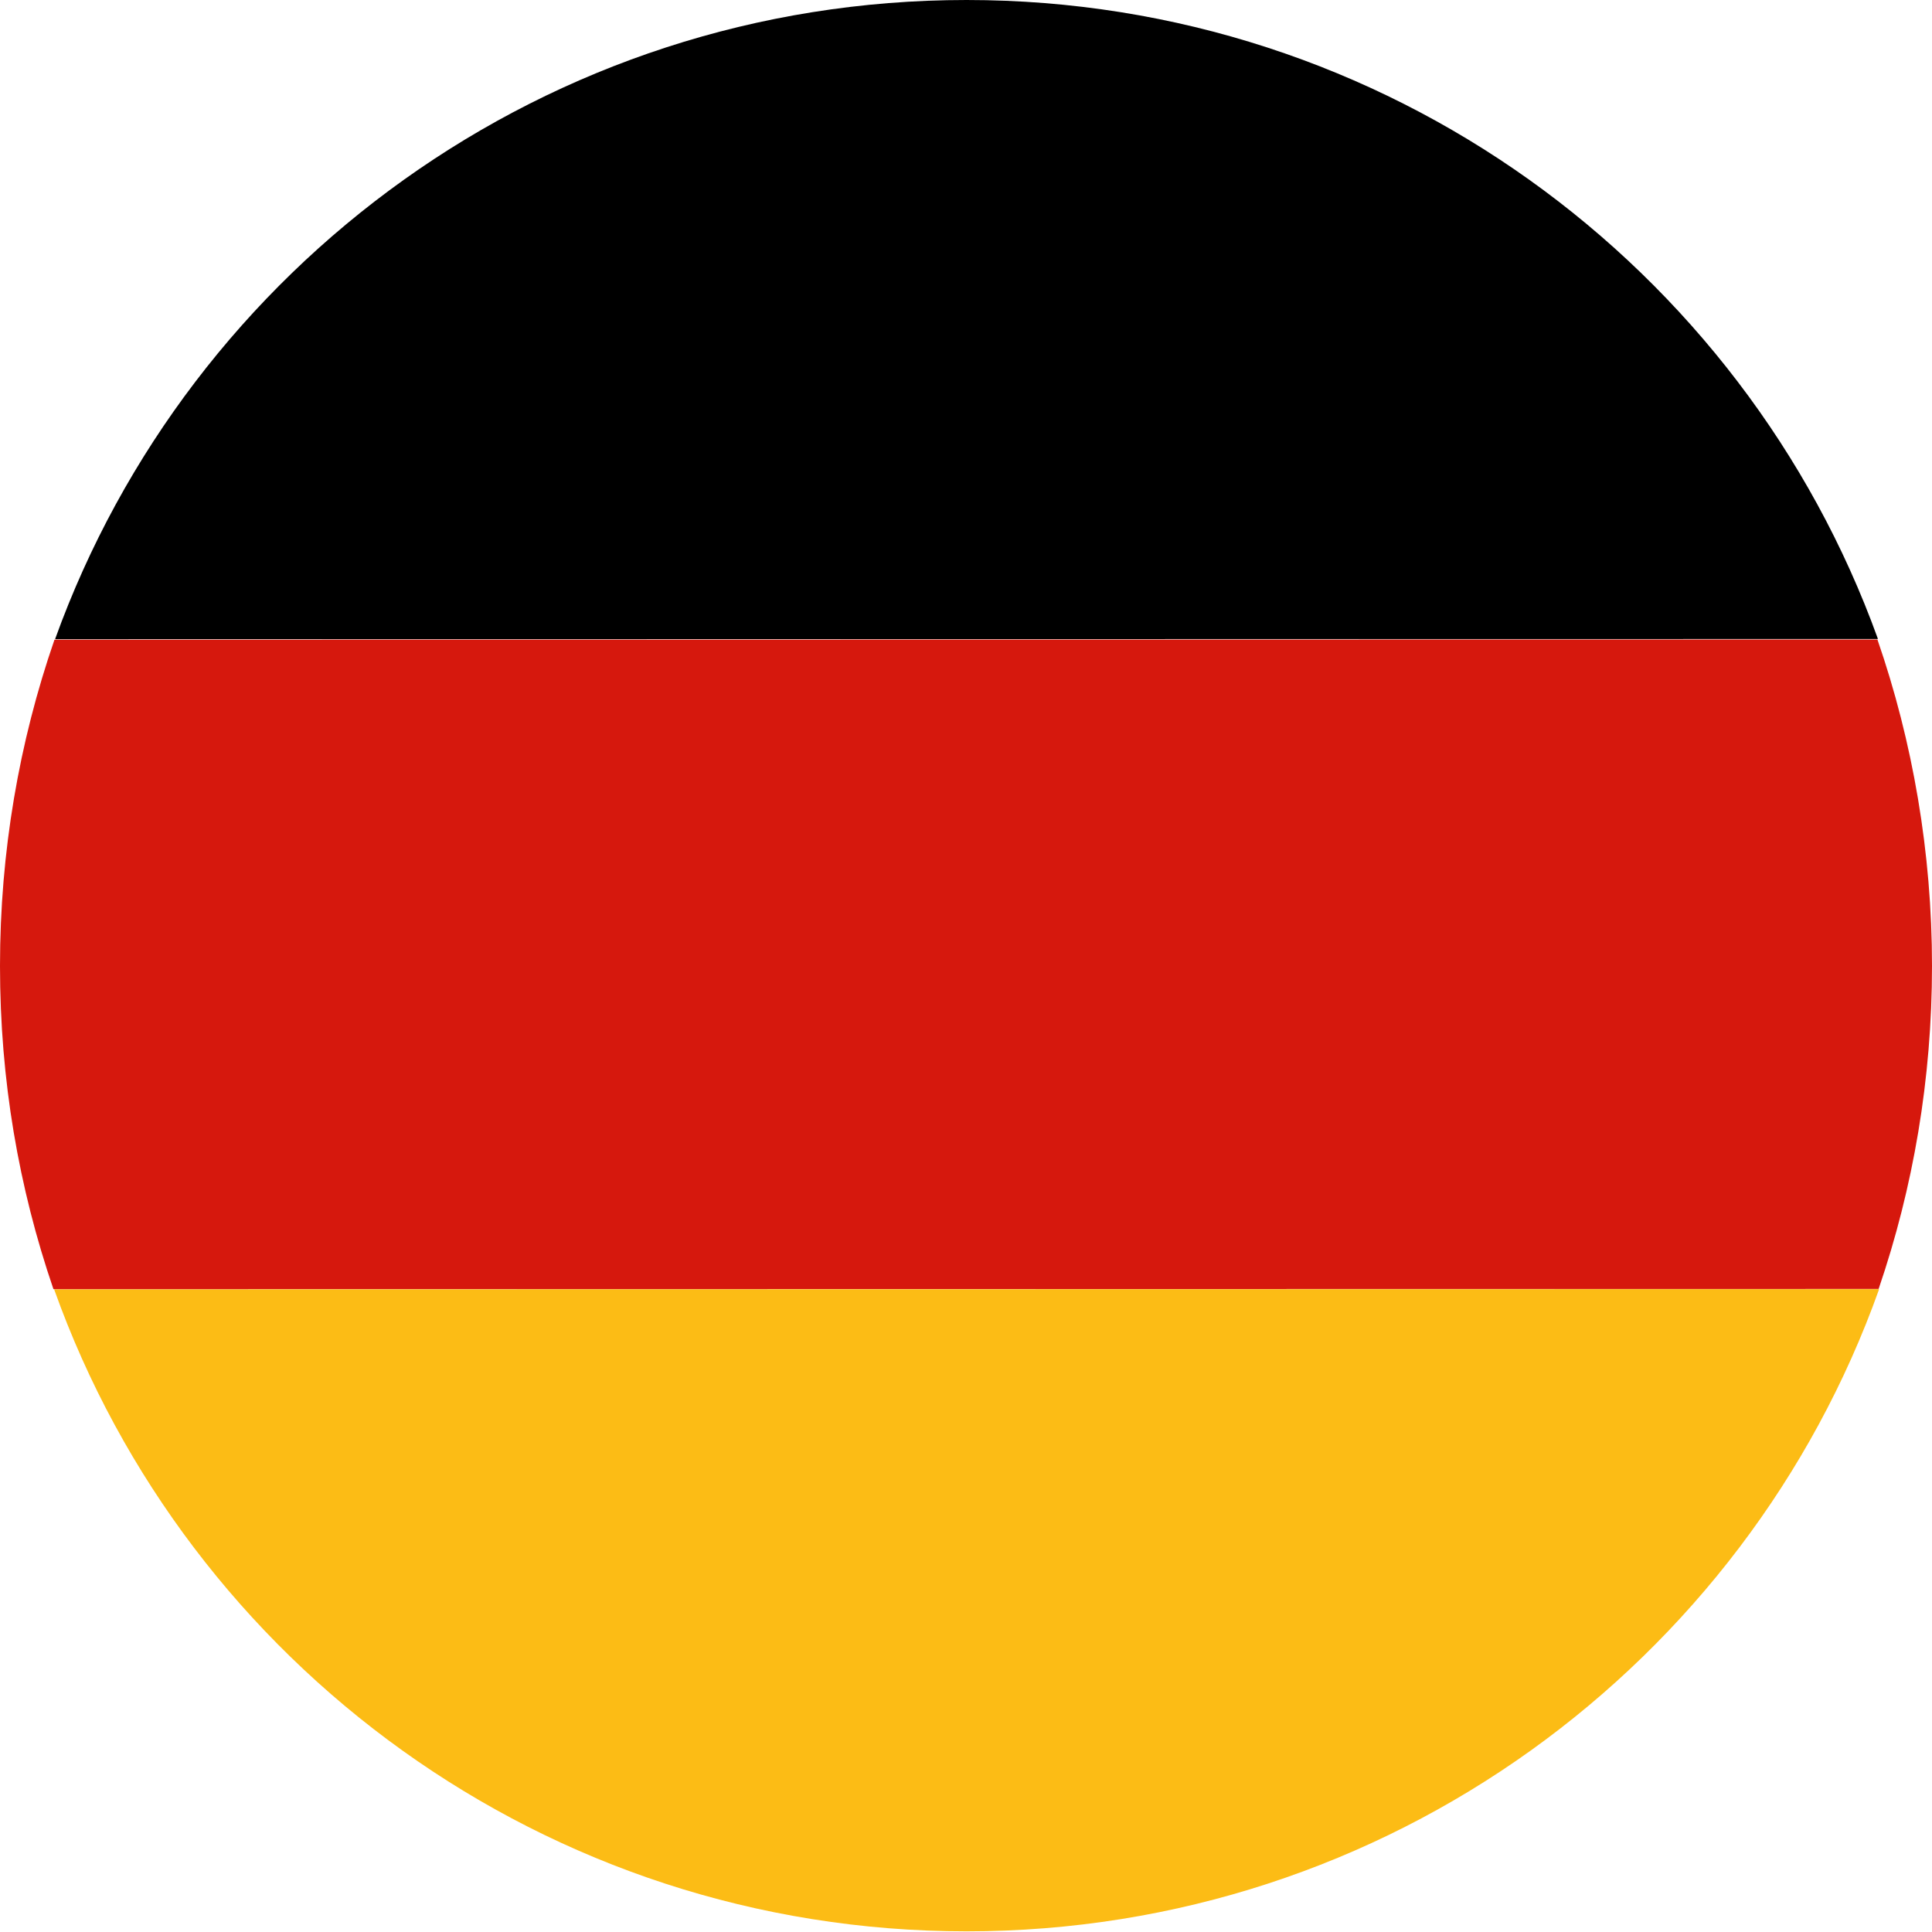 <svg width="32" height="32" viewBox="0 0 32 32" fill="none" xmlns="http://www.w3.org/2000/svg">
<path d="M31.117 21.352L0.903 21.355H0.903C0.903 21.355 0.903 21.355 0.903 21.355C0.9 21.355 0.898 21.357 0.898 21.359C0.898 21.36 0.899 21.361 0.899 21.362C3.111 27.555 9.041 31.989 16.01 31.989C22.979 31.989 28.912 27.553 31.122 21.358C31.122 21.356 31.122 21.355 31.121 21.354C31.12 21.352 31.119 21.352 31.117 21.352H31.117H31.117Z" fill="#FCBC15"/>
<path d="M16.009 0C9.059 0 3.141 4.411 0.915 10.579C0.915 10.581 0.915 10.583 0.916 10.585C0.917 10.586 0.919 10.587 0.921 10.587L31.097 10.584H31.097C31.099 10.584 31.101 10.583 31.102 10.582C31.103 10.58 31.103 10.578 31.102 10.576C28.876 4.41 22.959 0 16.009 0Z" fill="black"/>
<path d="M31.093 10.592L0.905 10.595C0.903 10.595 0.901 10.597 0.901 10.599C0.317 12.289 0 14.107 0 15.999C0 17.892 0.311 19.674 0.884 21.349C0.884 21.351 0.886 21.352 0.887 21.352L31.113 21.349H31.114C31.115 21.349 31.117 21.348 31.117 21.346C31.689 19.672 32 17.872 32 15.999C32 14.127 31.682 12.286 31.097 10.595C31.097 10.594 31.095 10.592 31.094 10.592H31.094L31.093 10.592Z" fill="#D6180D"/>
</svg>

